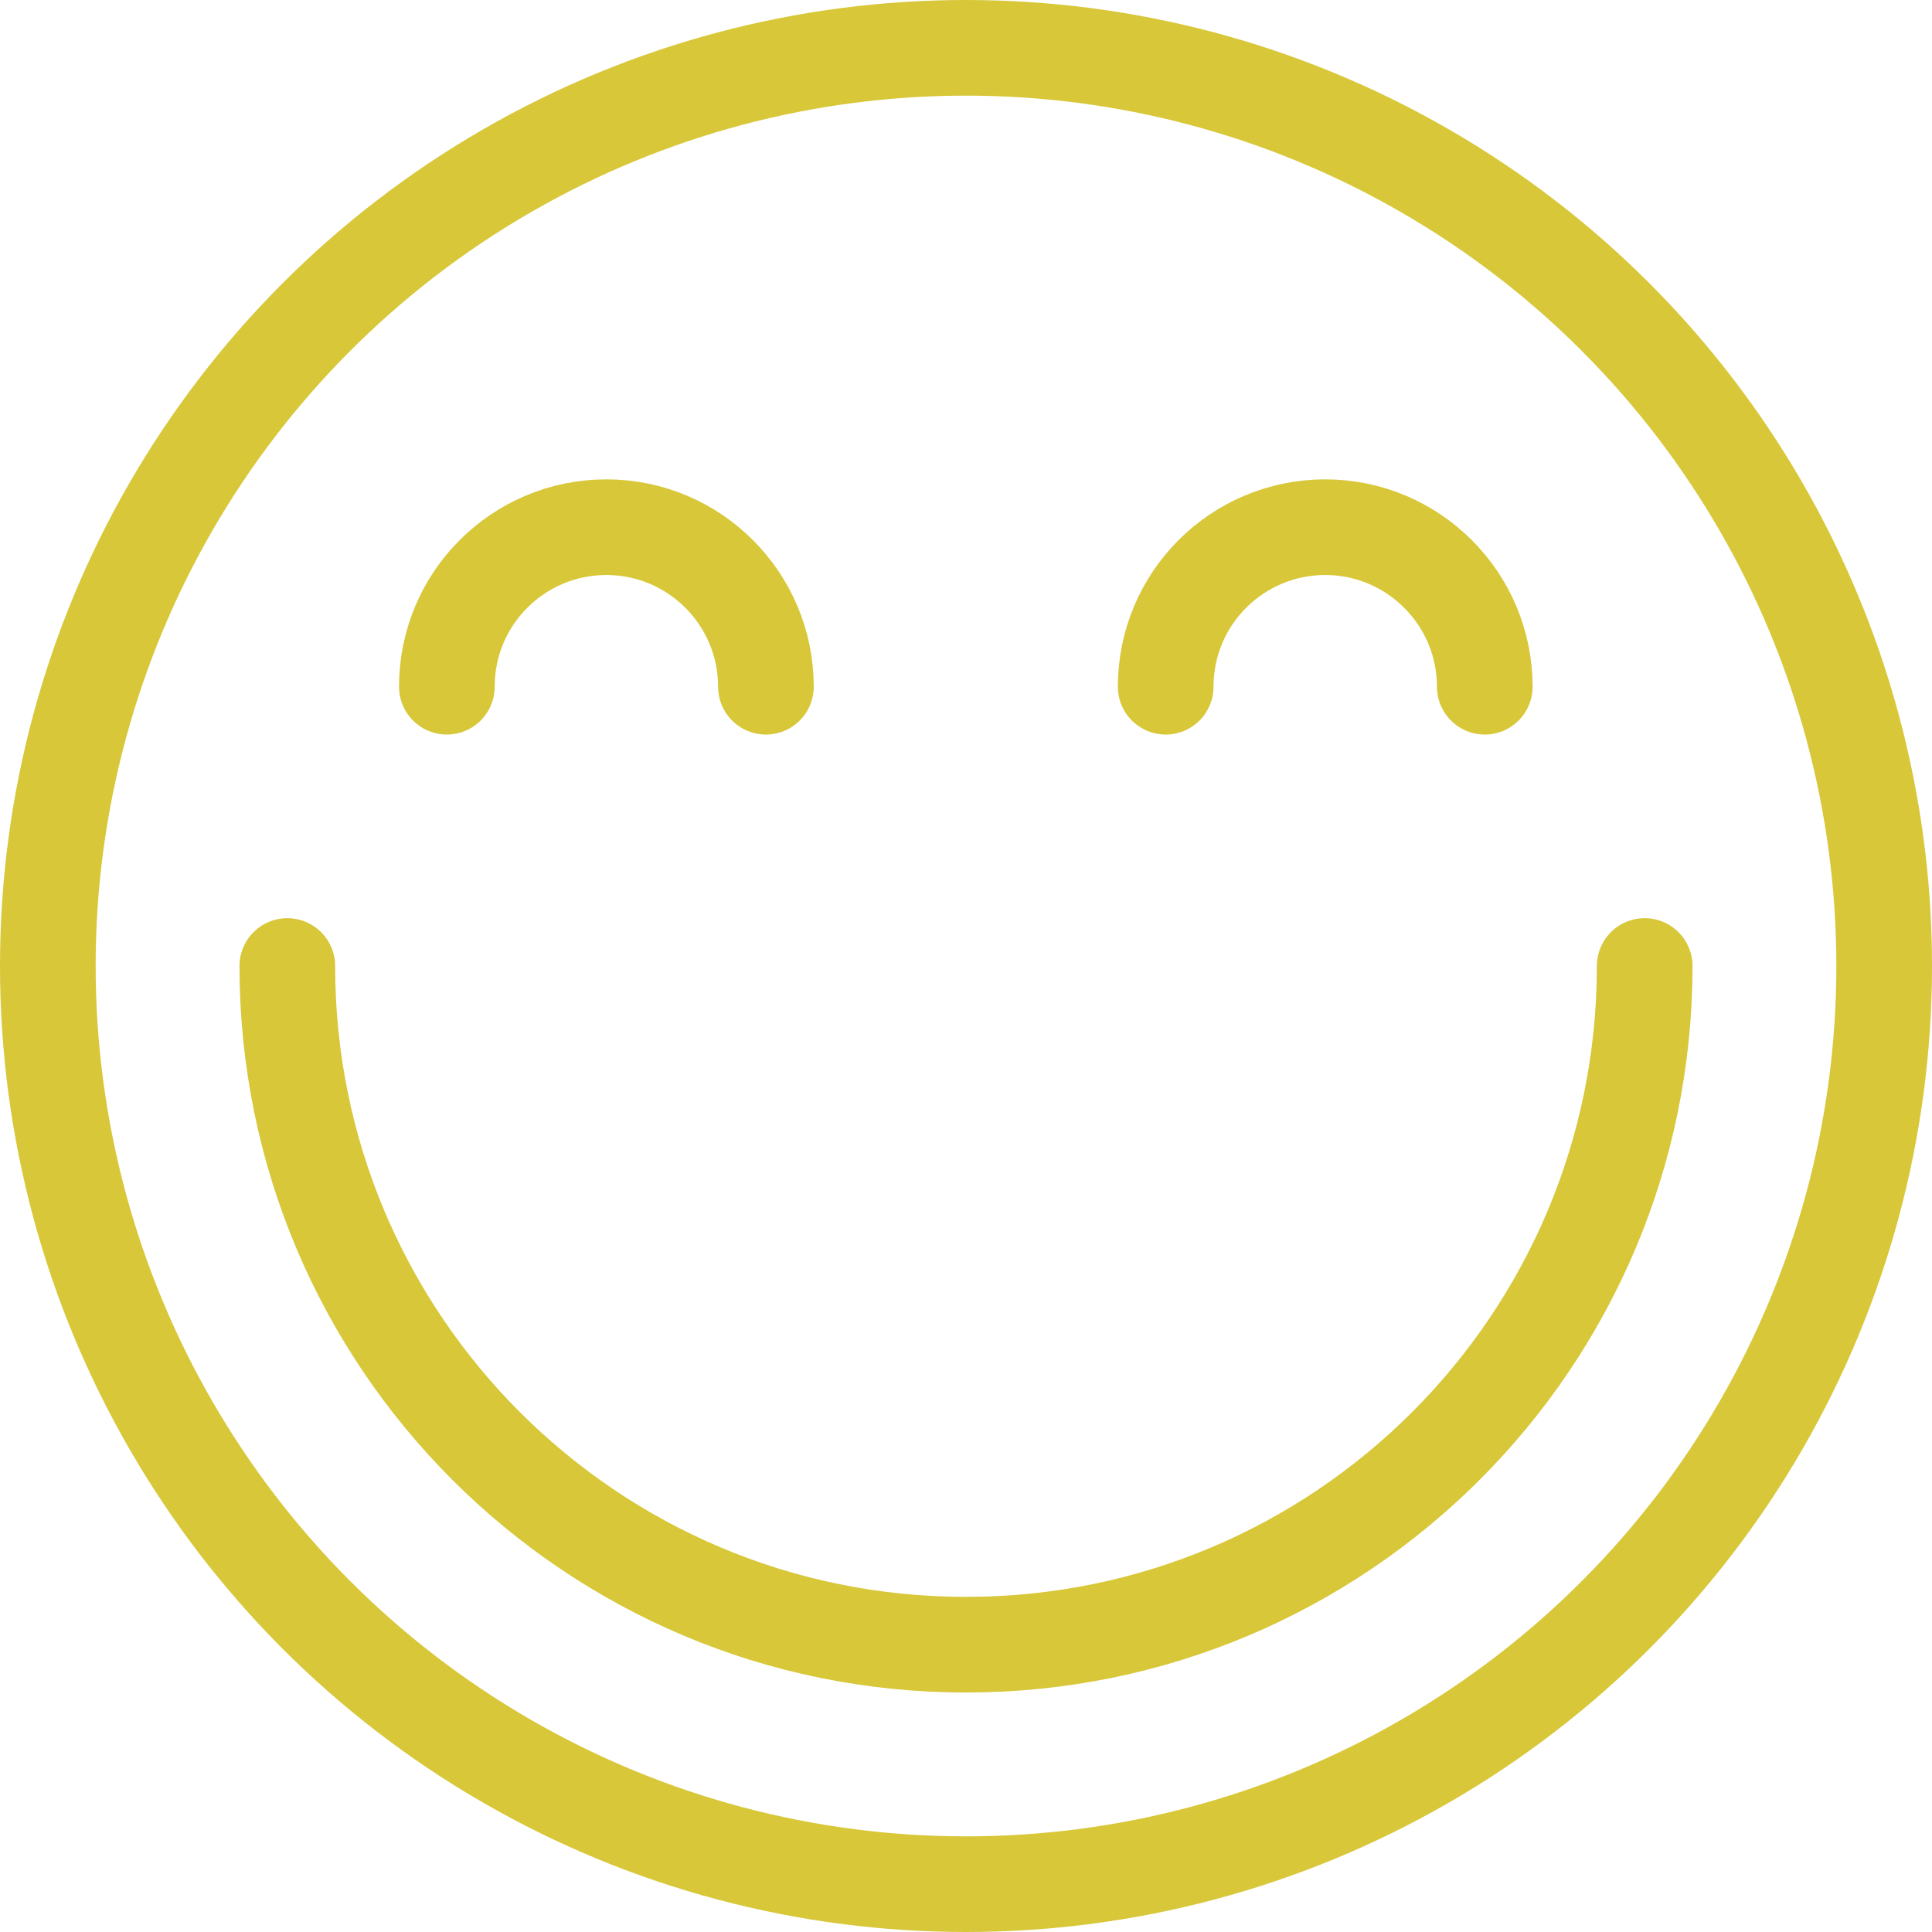 <?xml version="1.0" encoding="UTF-8"?><svg id="Warstwa_1" xmlns="http://www.w3.org/2000/svg" width="50.5" height="50.5" viewBox="0 0 50.5 50.5"><defs><style>.cls-1{fill:none;stroke:#d7c739;stroke-linecap:round;stroke-linejoin:round;stroke-width:2.5px;}</style></defs><circle class="cls-1" cx="25.25" cy="25.25" r="24"/><path class="cls-1" d="m42.99,25.25c0,9.8-7.94,17.74-17.74,17.74S7.51,35.05,7.51,25.25"/><path class="cls-1" d="m11.68,17.95c0-2.31,1.87-4.17,4.17-4.17s4.17,1.87,4.17,4.17"/><path class="cls-1" d="m30.47,17.95c0-2.31,1.87-4.17,4.17-4.17s4.17,1.87,4.17,4.17"/></svg>